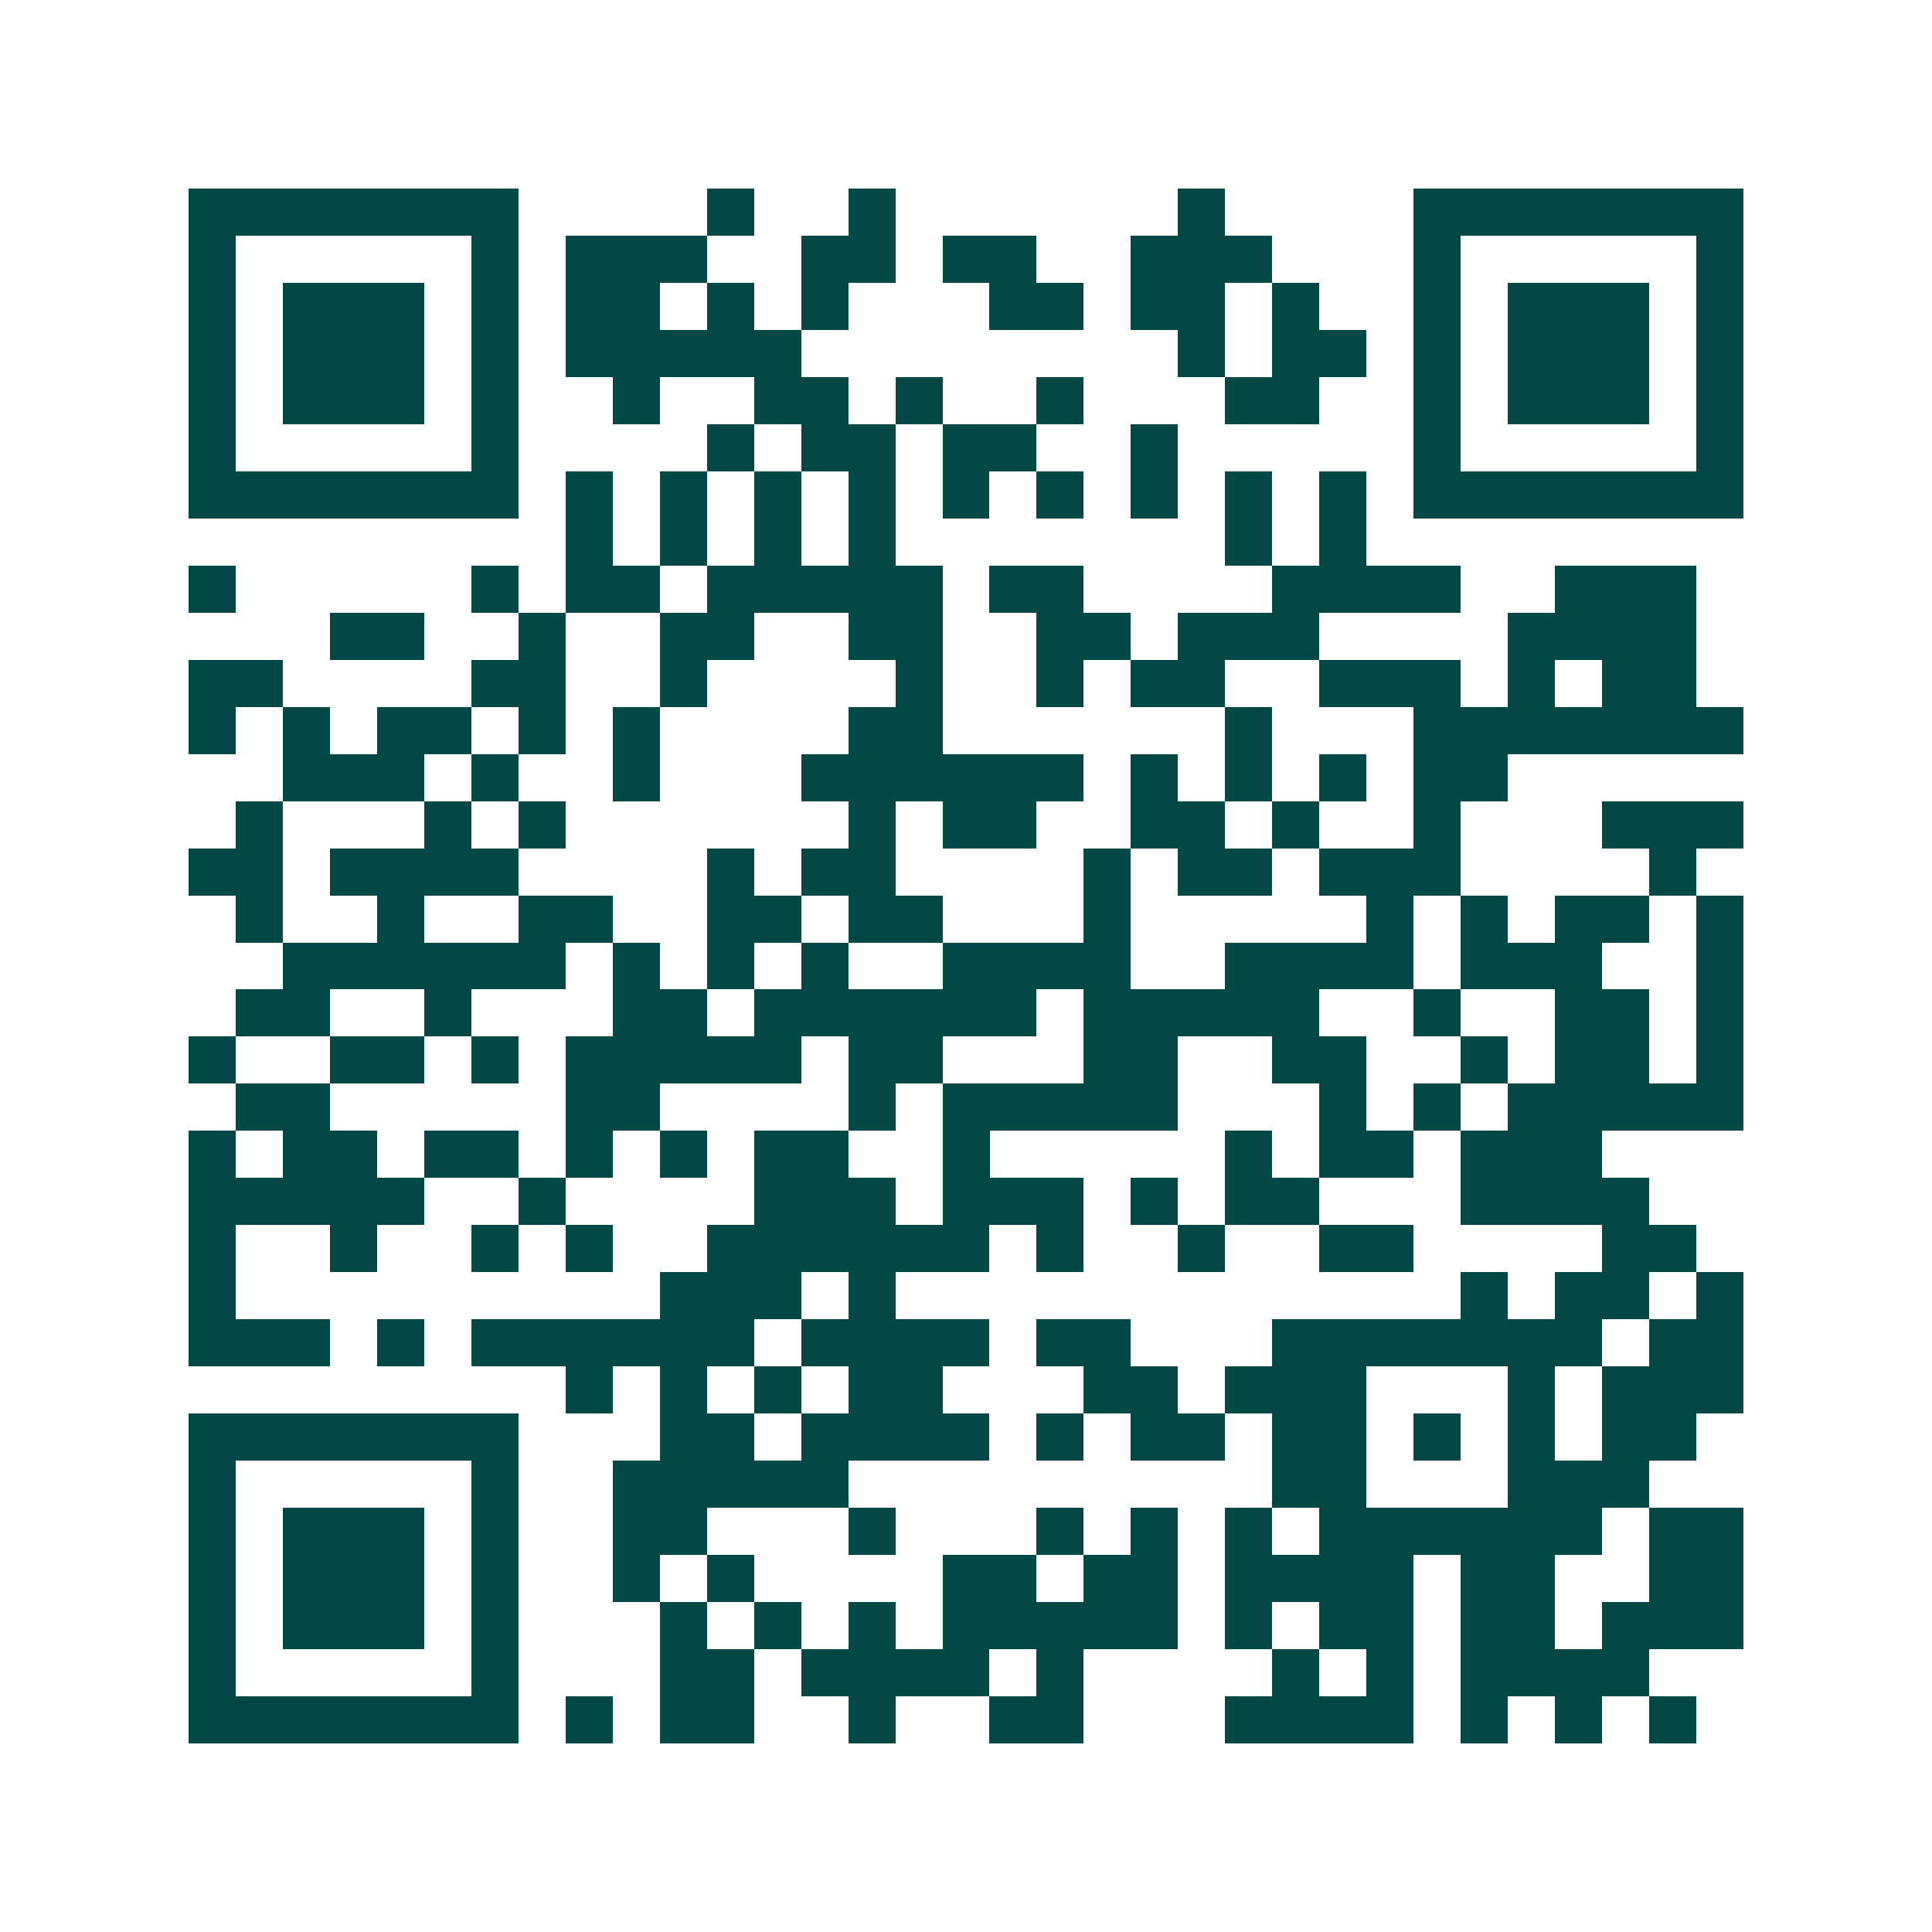 <svg xmlns="http://www.w3.org/2000/svg" width="200" height="200" viewBox="0 0 41 41" shape-rendering="crispEdges"><path fill="#ffffff" d="M0 0h41v41H0z"/><path stroke="#014847" d="M4 4.5h7m4 0h1m2 0h1m6 0h1m4 0h7M4 5.5h1m5 0h1m1 0h3m2 0h2m1 0h2m2 0h3m3 0h1m5 0h1M4 6.5h1m1 0h3m1 0h1m1 0h2m1 0h1m1 0h1m3 0h2m1 0h2m1 0h1m2 0h1m1 0h3m1 0h1M4 7.5h1m1 0h3m1 0h1m1 0h5m8 0h1m1 0h2m1 0h1m1 0h3m1 0h1M4 8.5h1m1 0h3m1 0h1m2 0h1m2 0h2m1 0h1m2 0h1m3 0h2m2 0h1m1 0h3m1 0h1M4 9.5h1m5 0h1m4 0h1m1 0h2m1 0h2m2 0h1m5 0h1m5 0h1M4 10.5h7m1 0h1m1 0h1m1 0h1m1 0h1m1 0h1m1 0h1m1 0h1m1 0h1m1 0h1m1 0h7M12 11.5h1m1 0h1m1 0h1m1 0h1m7 0h1m1 0h1M4 12.5h1m5 0h1m1 0h2m1 0h5m1 0h2m4 0h4m2 0h3M7 13.5h2m2 0h1m2 0h2m2 0h2m2 0h2m1 0h3m4 0h4M4 14.5h2m4 0h2m2 0h1m4 0h1m2 0h1m1 0h2m2 0h3m1 0h1m1 0h2M4 15.5h1m1 0h1m1 0h2m1 0h1m1 0h1m4 0h2m6 0h1m3 0h7M6 16.5h3m1 0h1m2 0h1m3 0h6m1 0h1m1 0h1m1 0h1m1 0h2M5 17.5h1m3 0h1m1 0h1m6 0h1m1 0h2m2 0h2m1 0h1m2 0h1m3 0h3M4 18.5h2m1 0h4m4 0h1m1 0h2m4 0h1m1 0h2m1 0h3m4 0h1M5 19.5h1m2 0h1m2 0h2m2 0h2m1 0h2m3 0h1m5 0h1m1 0h1m1 0h2m1 0h1M6 20.5h6m1 0h1m1 0h1m1 0h1m2 0h4m2 0h4m1 0h3m2 0h1M5 21.5h2m2 0h1m3 0h2m1 0h6m1 0h5m2 0h1m2 0h2m1 0h1M4 22.5h1m2 0h2m1 0h1m1 0h5m1 0h2m3 0h2m2 0h2m2 0h1m1 0h2m1 0h1M5 23.5h2m5 0h2m4 0h1m1 0h5m3 0h1m1 0h1m1 0h5M4 24.5h1m1 0h2m1 0h2m1 0h1m1 0h1m1 0h2m2 0h1m5 0h1m1 0h2m1 0h3M4 25.5h5m2 0h1m4 0h3m1 0h3m1 0h1m1 0h2m3 0h4M4 26.5h1m2 0h1m2 0h1m1 0h1m2 0h6m1 0h1m2 0h1m2 0h2m4 0h2M4 27.5h1m9 0h3m1 0h1m12 0h1m1 0h2m1 0h1M4 28.5h3m1 0h1m1 0h6m1 0h4m1 0h2m3 0h7m1 0h2M12 29.5h1m1 0h1m1 0h1m1 0h2m3 0h2m1 0h3m3 0h1m1 0h3M4 30.5h7m3 0h2m1 0h4m1 0h1m1 0h2m1 0h2m1 0h1m1 0h1m1 0h2M4 31.5h1m5 0h1m2 0h5m9 0h2m3 0h3M4 32.5h1m1 0h3m1 0h1m2 0h2m3 0h1m3 0h1m1 0h1m1 0h1m1 0h6m1 0h2M4 33.5h1m1 0h3m1 0h1m2 0h1m1 0h1m4 0h2m1 0h2m1 0h4m1 0h2m2 0h2M4 34.5h1m1 0h3m1 0h1m3 0h1m1 0h1m1 0h1m1 0h5m1 0h1m1 0h2m1 0h2m1 0h3M4 35.5h1m5 0h1m3 0h2m1 0h4m1 0h1m4 0h1m1 0h1m1 0h4M4 36.5h7m1 0h1m1 0h2m2 0h1m2 0h2m3 0h4m1 0h1m1 0h1m1 0h1"/></svg>
